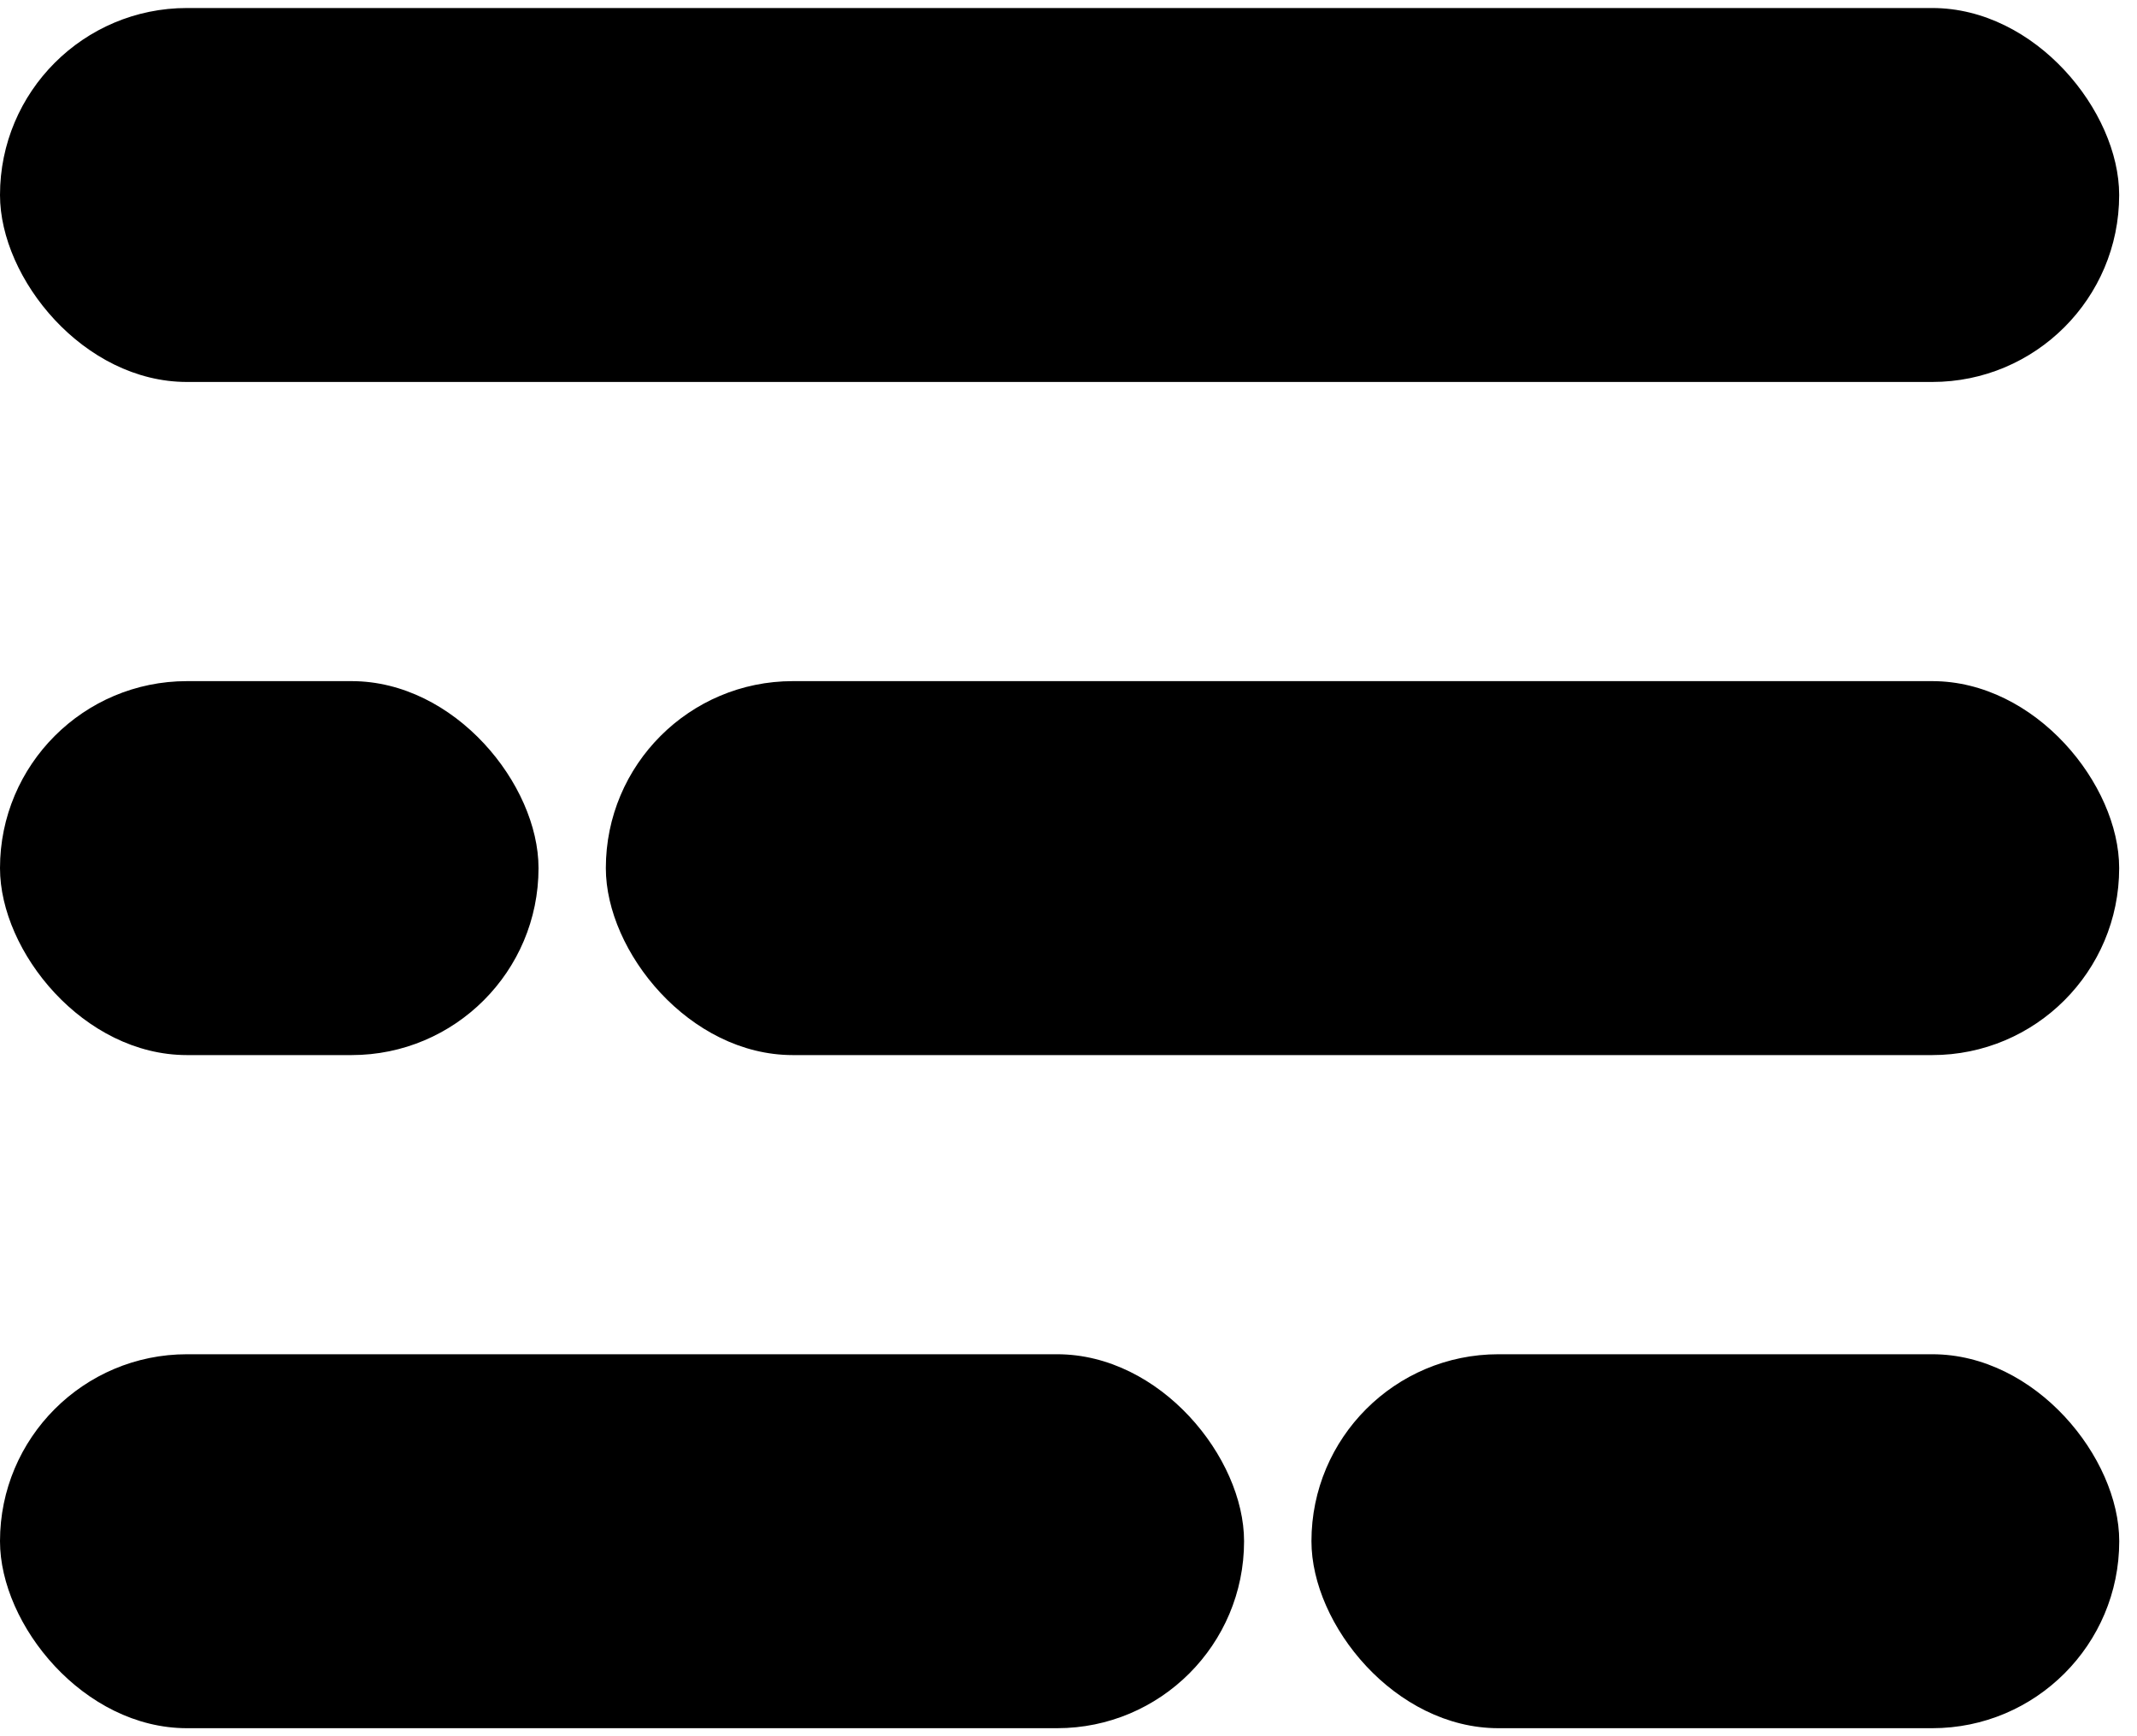 <svg xmlns="http://www.w3.org/2000/svg" width="32" height="26" fill="none"><rect width="31.733" height="5.6" y=".12" fill="#000" rx="2.8"/><rect width="8.064" height="5.6" y="10.2" fill="#000" rx="2.8"/><rect width="22.661" height="5.6" x="9.072" y="10.2" fill="#000" rx="2.8"/><rect width="18.629" height="5.6" y="20.28" fill="#000" rx="2.8"/><rect width="12.096" height="5.6" x="19.638" y="20.28" fill="#000" rx="2.8"/></svg>